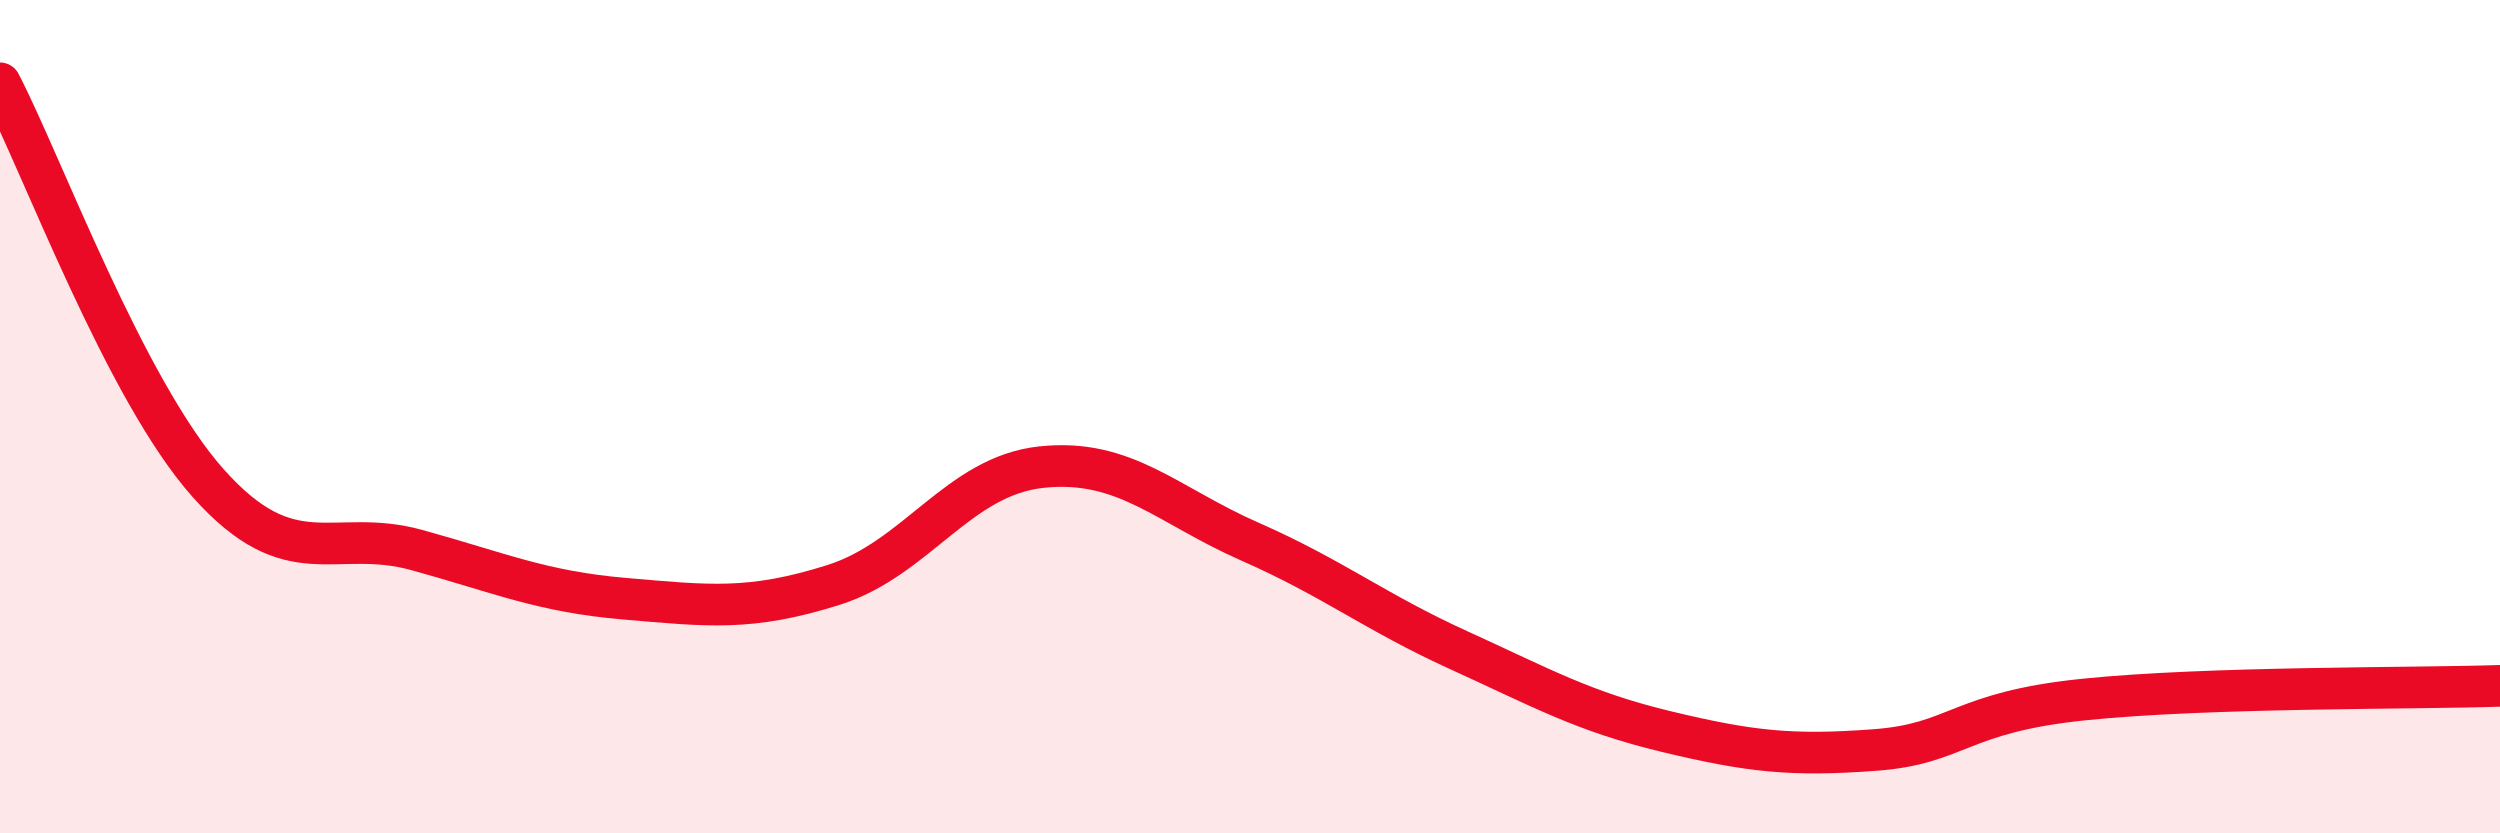
    <svg width="60" height="20" viewBox="0 0 60 20" xmlns="http://www.w3.org/2000/svg">
      <path
        d="M 0,2 C 1,3.92 3,9.36 5,11.6 C 7,13.84 8,12.65 10,13.2 C 12,13.75 13,14.2 15,14.37 C 17,14.54 18,14.67 20,14.04 C 22,13.41 23,11.42 25,11.21 C 27,11 28,12.12 30,13 C 32,13.88 33,14.69 35,15.6 C 37,16.51 38,17.08 40,17.56 C 42,18.04 43,18.15 45,18 C 47,17.85 47,17.1 50,16.79 C 53,16.48 58,16.53 60,16.46L60 20L0 20Z"
        fill="#EB0A25"
        opacity="0.1"
        stroke-linecap="round"
        stroke-linejoin="round"
      />
      <path
        d="M 0,2 C 1,3.92 3,9.36 5,11.6 C 7,13.84 8,12.65 10,13.2 C 12,13.75 13,14.2 15,14.37 C 17,14.54 18,14.67 20,14.04 C 22,13.41 23,11.42 25,11.21 C 27,11 28,12.12 30,13 C 32,13.88 33,14.69 35,15.6 C 37,16.51 38,17.08 40,17.56 C 42,18.04 43,18.15 45,18 C 47,17.85 47,17.1 50,16.79 C 53,16.48 58,16.53 60,16.46"
        stroke="#EB0A25"
        stroke-width="1"
        fill="none"
        stroke-linecap="round"
        stroke-linejoin="round"
      />
    </svg>
  